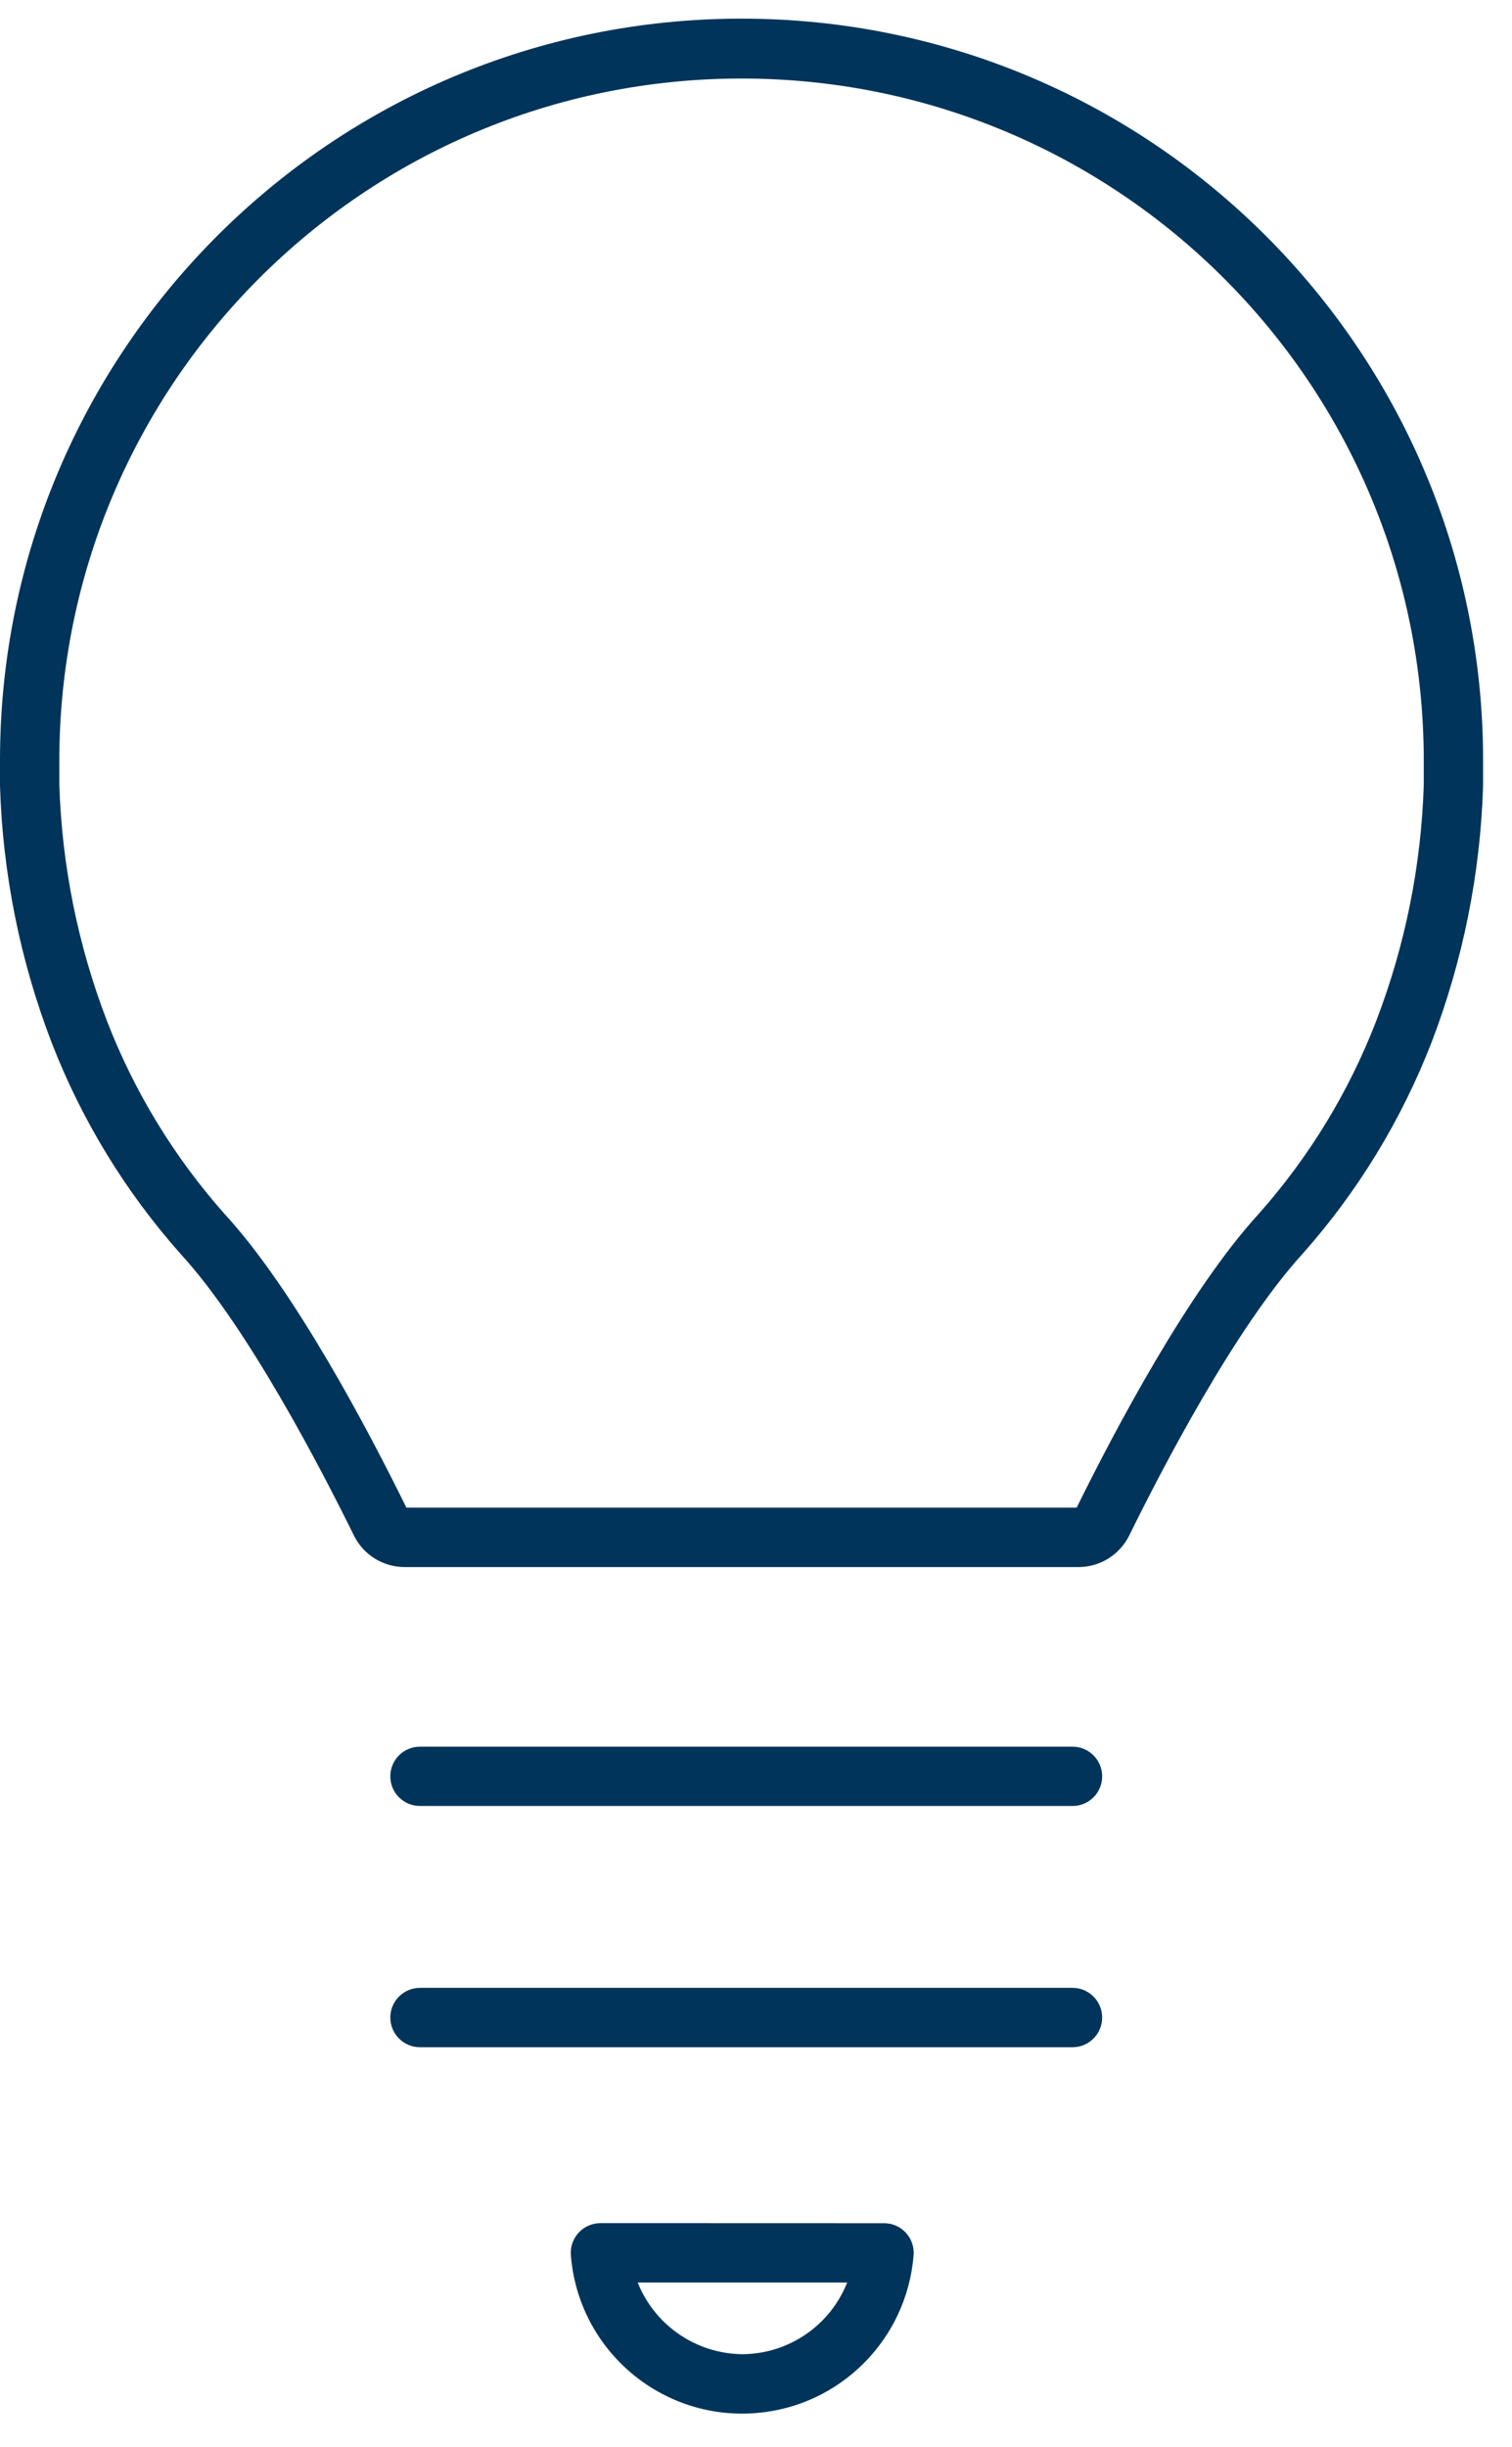 <?xml version="1.0" encoding="UTF-8"?>
<svg width="34px" height="55px" viewBox="0 0 34 55" version="1.1" xmlns="http://www.w3.org/2000/svg" xmlns:xlink="http://www.w3.org/1999/xlink">
    <title>consult</title>
    <g id="Pages" stroke="none" stroke-width="1" fill="none" fill-rule="evenodd">
        <g id="portfolio" transform="translate(-297, -3204)" fill="#00345A">
            <g id="consult" transform="translate(297, 3204.419)">
                <path d="M25.393,34.092 C26.101,32.652 27.769,29.424 29.295,27.757 C30.534,26.361 31.514,24.753 32.189,23.014 C32.898,21.168 33.289,19.217 33.35,17.242 L33.35,16.669 C33.35,7.464 25.884,-2.84217094e-14 16.674,-2.84217094e-14 C7.466,-2.84217094e-14 -2.52242671e-13,7.464 -2.52242671e-13,16.669 L-2.52242671e-13,17.244 C0.06,19.219 0.453,21.17 1.161,23.014 C1.836,24.755 2.816,26.361 4.055,27.757 C5.582,29.418 7.25,32.654 7.958,34.092 C8.172,34.528 8.615,34.802 9.098,34.802 L24.252,34.802 C24.736,34.802 25.178,34.526 25.393,34.092 M24.211,33.466 L9.138,33.466 C8.278,31.716 6.619,28.571 5.054,26.87 C3.921,25.595 3.024,24.127 2.408,22.535 C1.754,20.837 1.392,19.039 1.334,17.221 L1.334,16.694 C1.327,8.222 8.191,1.351 16.664,1.346 C25.136,1.339 32.01,8.199 32.016,16.669 L32.016,17.222 C31.959,19.039 31.597,20.835 30.945,22.532 C30.332,24.12 29.44,25.583 28.312,26.855 C26.724,28.588 25.067,31.731 24.211,33.466" id="Fill-1"></path>
                <path d="M24.117,38.839 L9.444,38.839 C9.075,38.839 8.777,39.138 8.777,39.505 C8.777,39.875 9.075,40.172 9.444,40.172 L24.117,40.172 C24.486,40.172 24.784,39.875 24.784,39.505 C24.784,39.138 24.486,38.839 24.117,38.839" id="Fill-3"></path>
                <path d="M24.784,44.927 C24.784,44.558 24.486,44.26 24.118,44.26 L9.444,44.26 C9.076,44.26 8.777,44.558 8.777,44.927 C8.777,45.296 9.076,45.594 9.444,45.594 L24.118,45.594 C24.486,45.594 24.784,45.296 24.784,44.927" id="Fill-5"></path>
                <path d="M20.544,50.269 C20.573,49.901 20.299,49.579 19.932,49.552 C19.914,49.55 19.895,49.55 19.877,49.55 L13.504,49.548 C13.135,49.548 12.835,49.844 12.835,50.214 C12.835,50.234 12.835,50.25 12.837,50.269 C13.005,52.398 14.867,53.985 16.994,53.817 C18.889,53.669 20.392,52.163 20.544,50.269 Z M16.696,52.494 C15.656,52.484 14.725,51.848 14.34,50.883 L19.05,50.883 C18.667,51.85 17.736,52.486 16.696,52.494 L16.696,52.494 Z" id="Fill-7"></path>
            </g>
        </g>
    </g>
</svg>